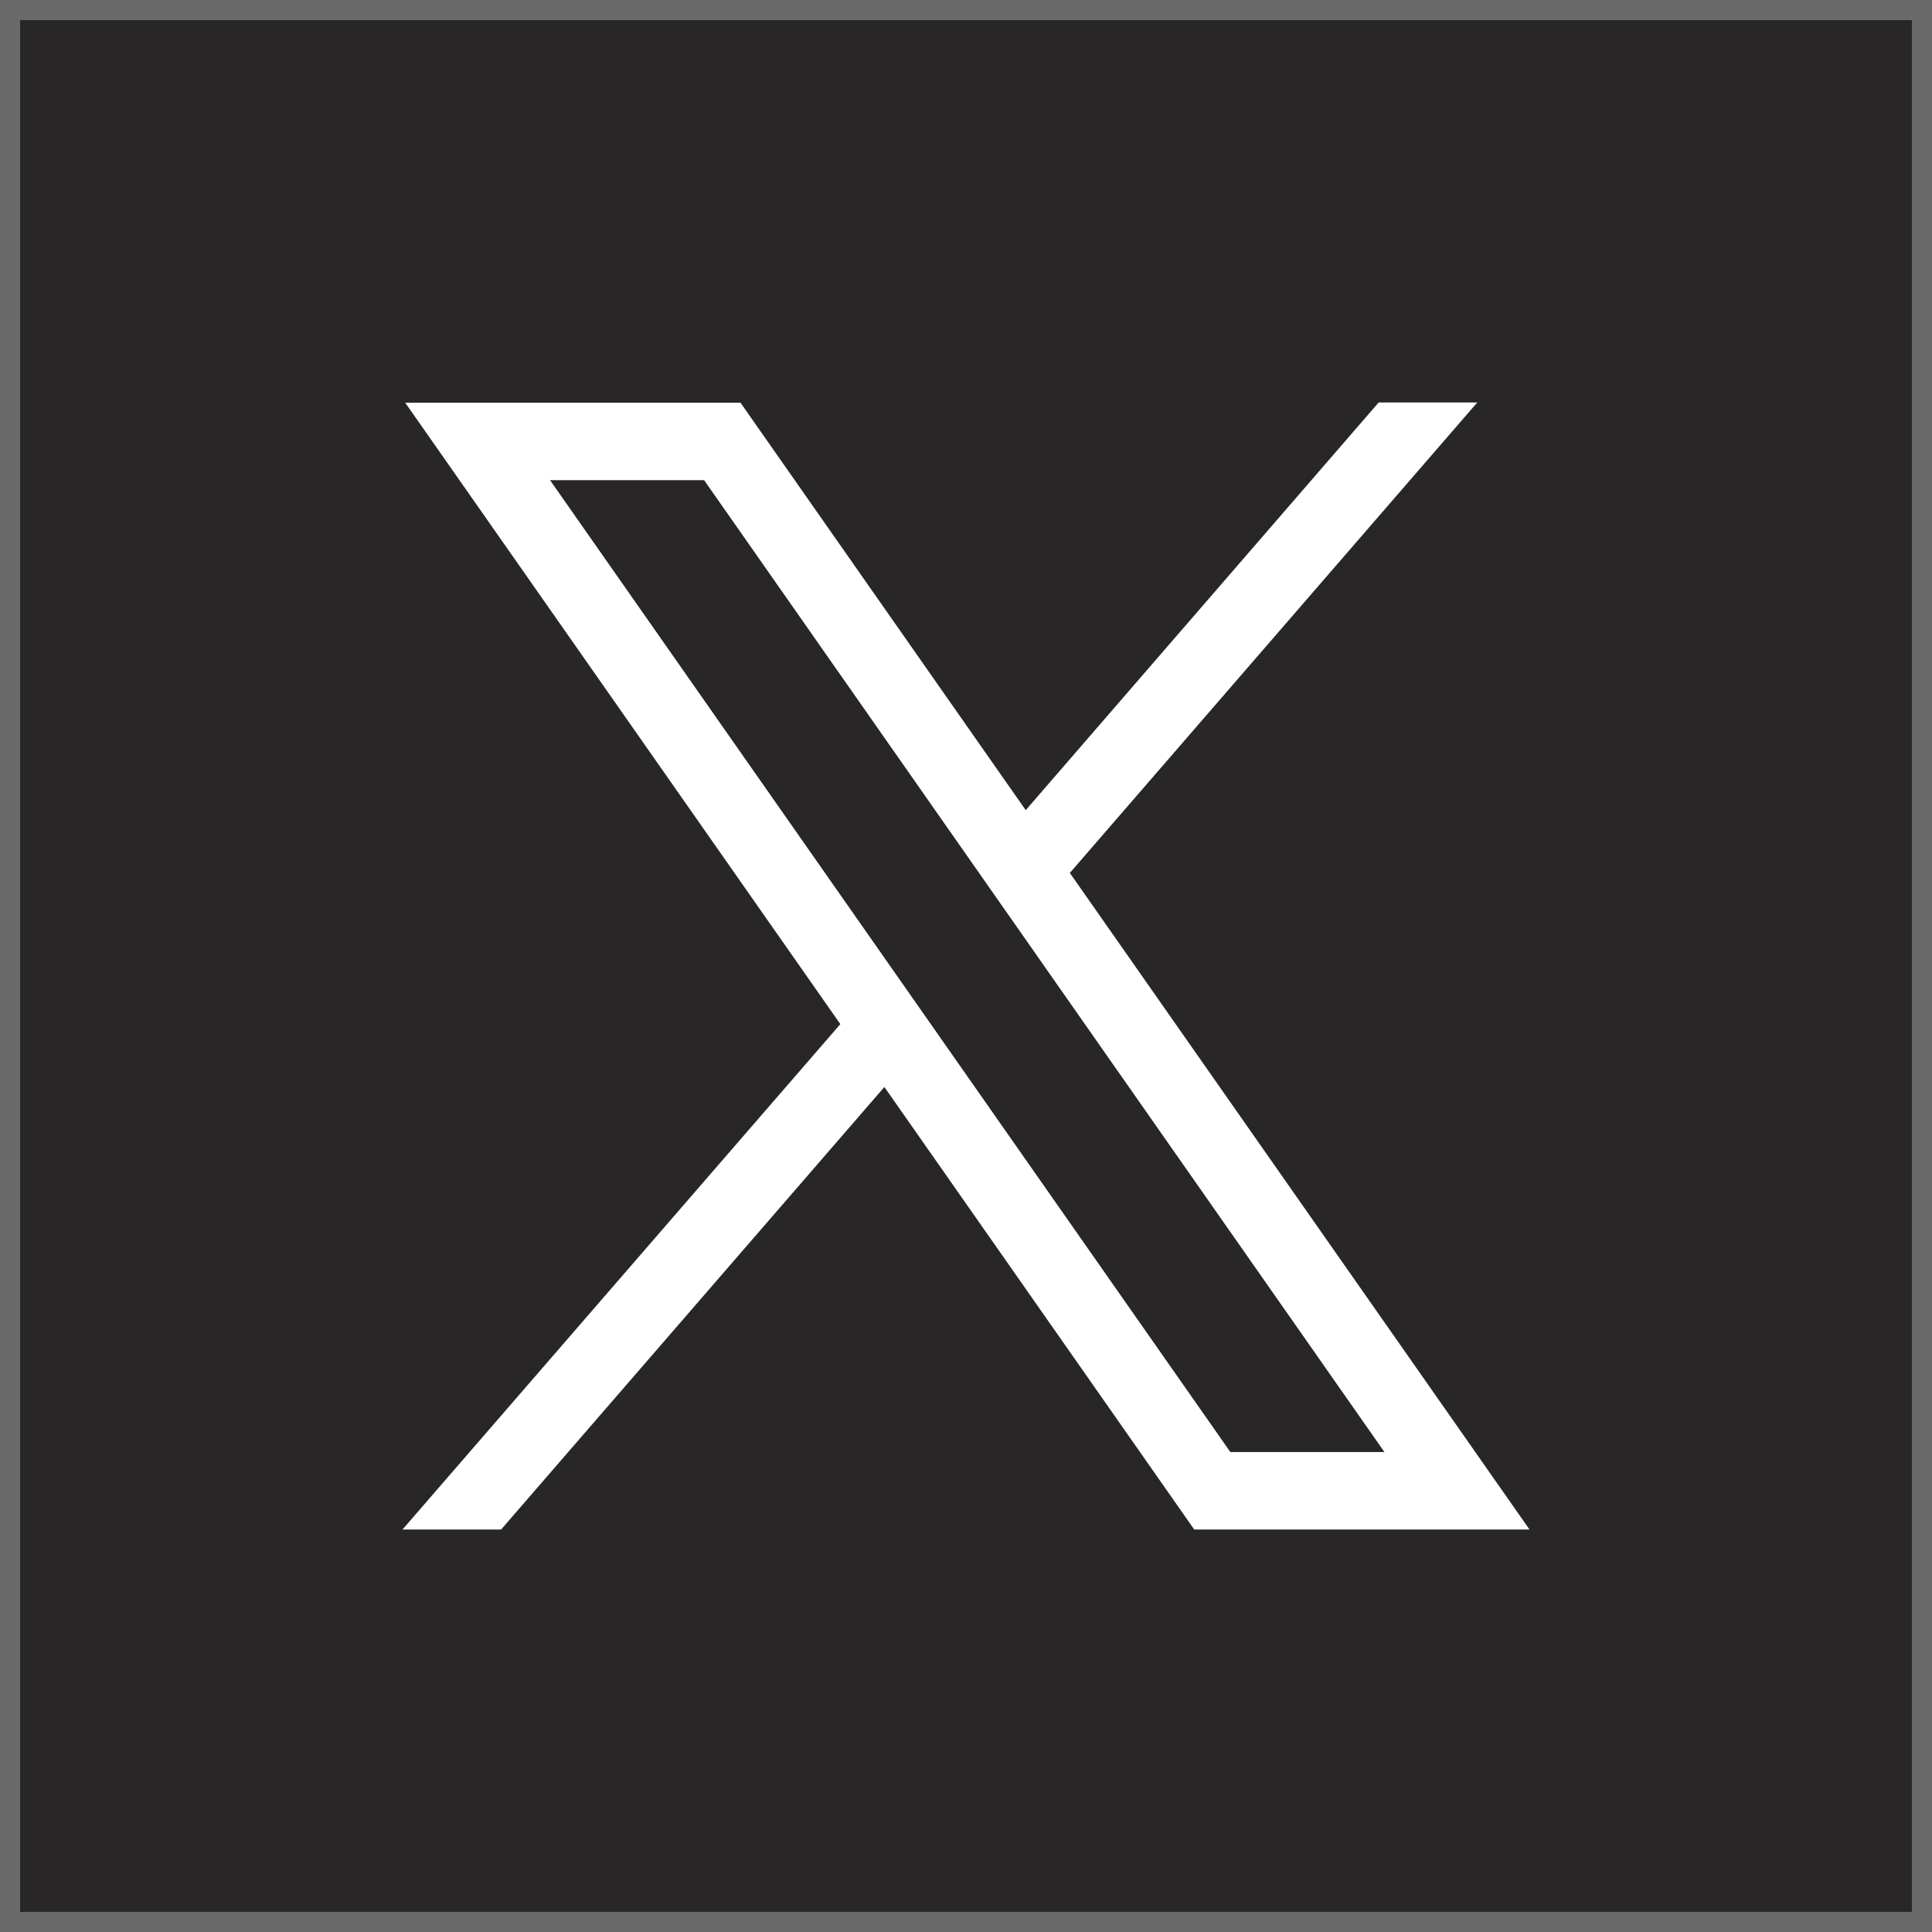 <?xml version="1.0" encoding="utf-8"?>
<svg width="24px" height="24px" viewBox="0 0 24 24" version="1.1" xmlns="http://www.w3.org/2000/svg" xmlns:xlink="http://www.w3.org/1999/xlink">
    <rect x="0" y="0" width="24" height="24" fill="#808080" stroke="none"/>
    <g stroke="none" stroke-width="1" fill="none" fill-rule="evenodd">
        <g fill-rule="nonzero">
            <rect stroke="#6A6A6A" stroke-width="0.5" fill="#282627" x="0" y="0" width="24" height="24"></rect>
            <g transform="translate(5, 5)" fill="#FFFFFF">
                <path d="M0.034,0.003 L5.439,7.722 L0,14 L1.225,14 L5.986,8.503 L9.835,14 L14,14 L8.29,5.844 L13.351,0 L12.126,0 L7.742,5.064 L4.199,0.003 L0.034,0.003 Z M1.833,0.965 L3.747,0.965 L12.198,13.038 L10.284,13.038 L1.833,0.965 Z" id="path1009"></path>
            </g>
        </g>
    </g>
</svg>